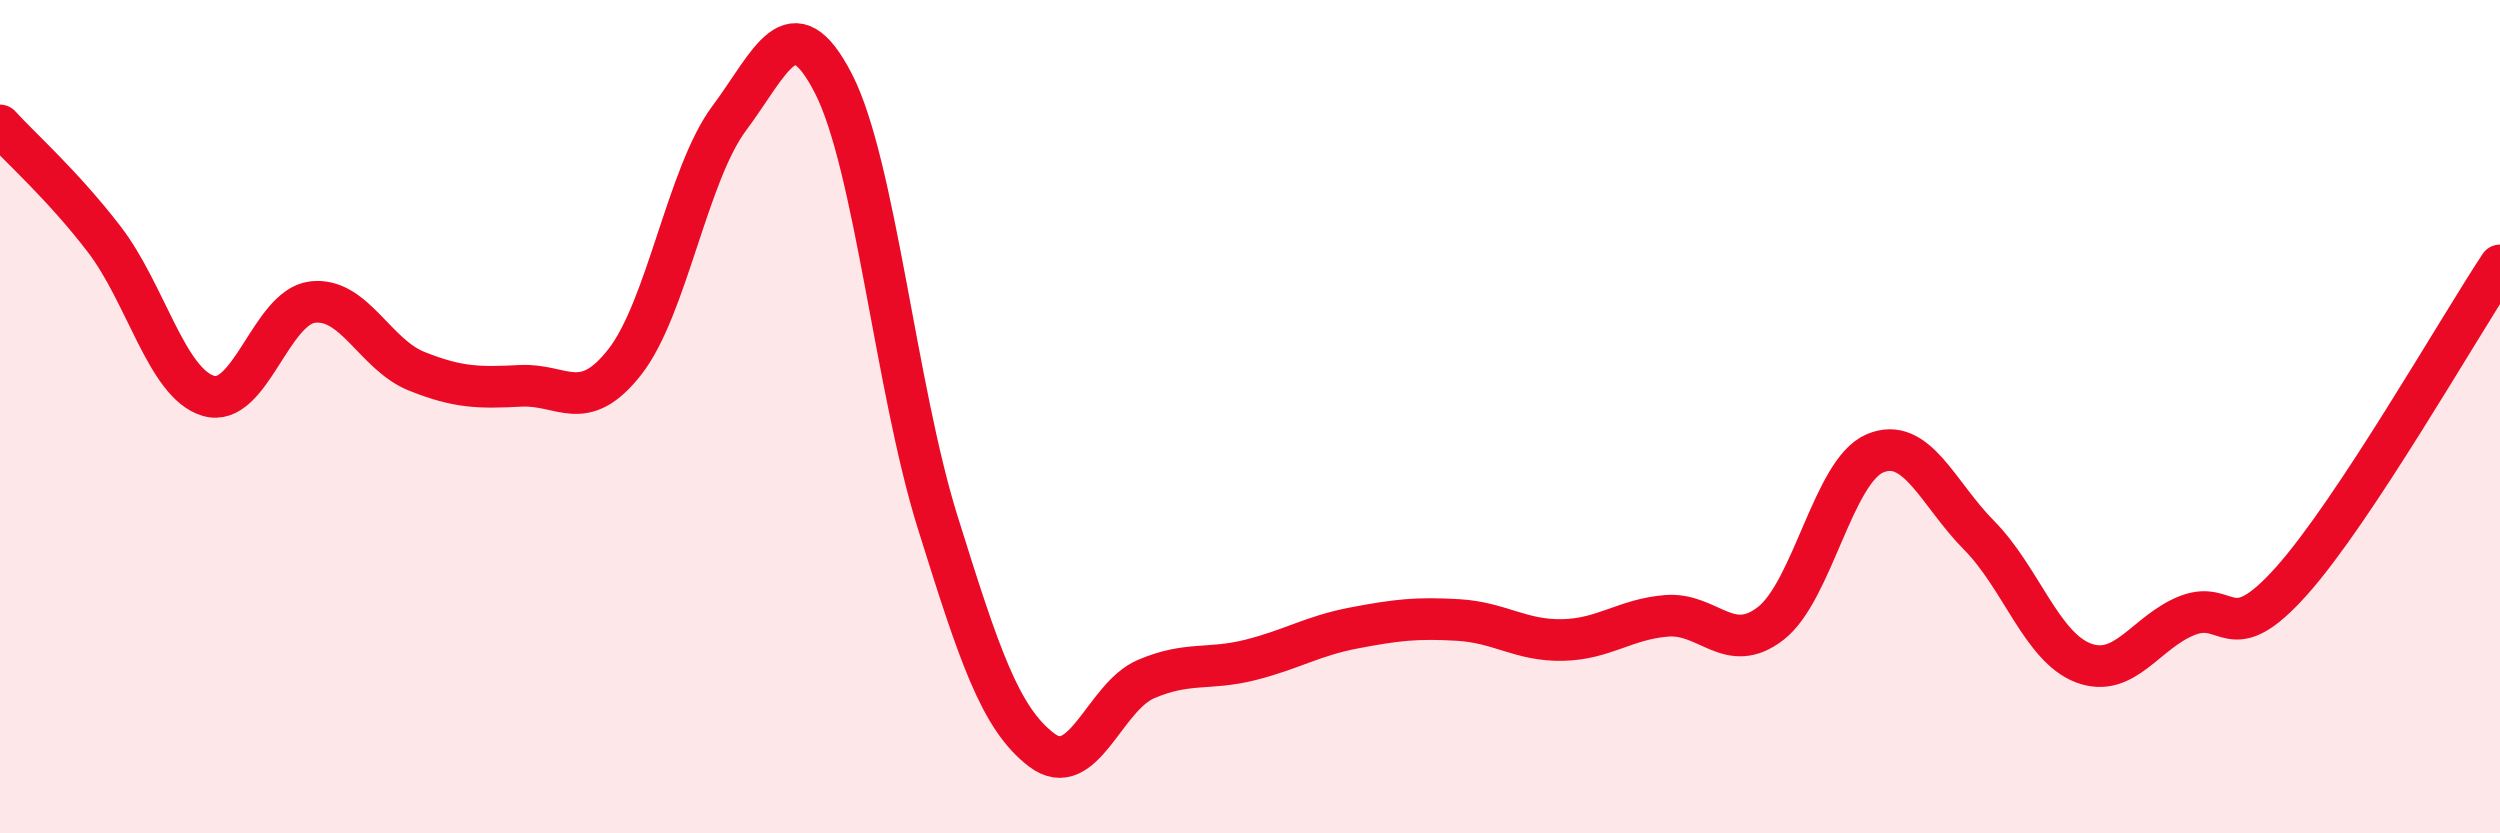 
    <svg width="60" height="20" viewBox="0 0 60 20" xmlns="http://www.w3.org/2000/svg">
      <path
        d="M 0,3.01 C 0.5,3.56 1.5,4.44 2.5,5.74 C 3.5,7.04 4,9.2 5,9.5 C 6,9.8 6.5,7.37 7.5,7.25 C 8.5,7.13 9,8.51 10,8.91 C 11,9.31 11.5,9.31 12.5,9.26 C 13.5,9.21 14,9.96 15,8.68 C 16,7.4 16.5,4.18 17.5,2.84 C 18.5,1.5 19,0.06 20,2 C 21,3.94 21.5,9.32 22.5,12.52 C 23.5,15.72 24,17.24 25,18 C 26,18.76 26.5,16.73 27.5,16.3 C 28.5,15.87 29,16.09 30,15.84 C 31,15.59 31.5,15.26 32.5,15.07 C 33.5,14.88 34,14.82 35,14.88 C 36,14.94 36.5,15.38 37.5,15.36 C 38.5,15.34 39,14.86 40,14.78 C 41,14.7 41.5,15.74 42.5,14.96 C 43.5,14.18 44,11.3 45,10.88 C 46,10.46 46.5,11.84 47.5,12.85 C 48.5,13.86 49,15.53 50,15.91 C 51,16.29 51.5,15.16 52.5,14.77 C 53.5,14.38 53.5,15.62 55,13.94 C 56.5,12.26 59,7.88 60,6.37L60 20L0 20Z"
        fill="#EB0A25"
        opacity="0.1"
        stroke-linecap="round"
        stroke-linejoin="round"
      />
      <path
        d="M 0,3.01 C 0.5,3.56 1.5,4.44 2.5,5.74 C 3.5,7.04 4,9.2 5,9.5 C 6,9.8 6.5,7.37 7.5,7.25 C 8.5,7.13 9,8.51 10,8.91 C 11,9.31 11.5,9.31 12.5,9.26 C 13.5,9.21 14,9.96 15,8.68 C 16,7.4 16.5,4.18 17.5,2.84 C 18.5,1.5 19,0.06 20,2 C 21,3.94 21.5,9.32 22.5,12.52 C 23.5,15.72 24,17.24 25,18 C 26,18.76 26.5,16.73 27.5,16.3 C 28.5,15.87 29,16.09 30,15.84 C 31,15.59 31.5,15.26 32.5,15.07 C 33.5,14.88 34,14.82 35,14.88 C 36,14.94 36.5,15.38 37.5,15.36 C 38.5,15.34 39,14.86 40,14.78 C 41,14.7 41.5,15.74 42.5,14.96 C 43.5,14.18 44,11.3 45,10.88 C 46,10.46 46.5,11.84 47.5,12.85 C 48.5,13.86 49,15.53 50,15.91 C 51,16.29 51.5,15.16 52.5,14.77 C 53.5,14.38 53.5,15.62 55,13.94 C 56.5,12.26 59,7.88 60,6.37"
        stroke="#EB0A25"
        stroke-width="1"
        fill="none"
        stroke-linecap="round"
        stroke-linejoin="round"
      />
    </svg>
  